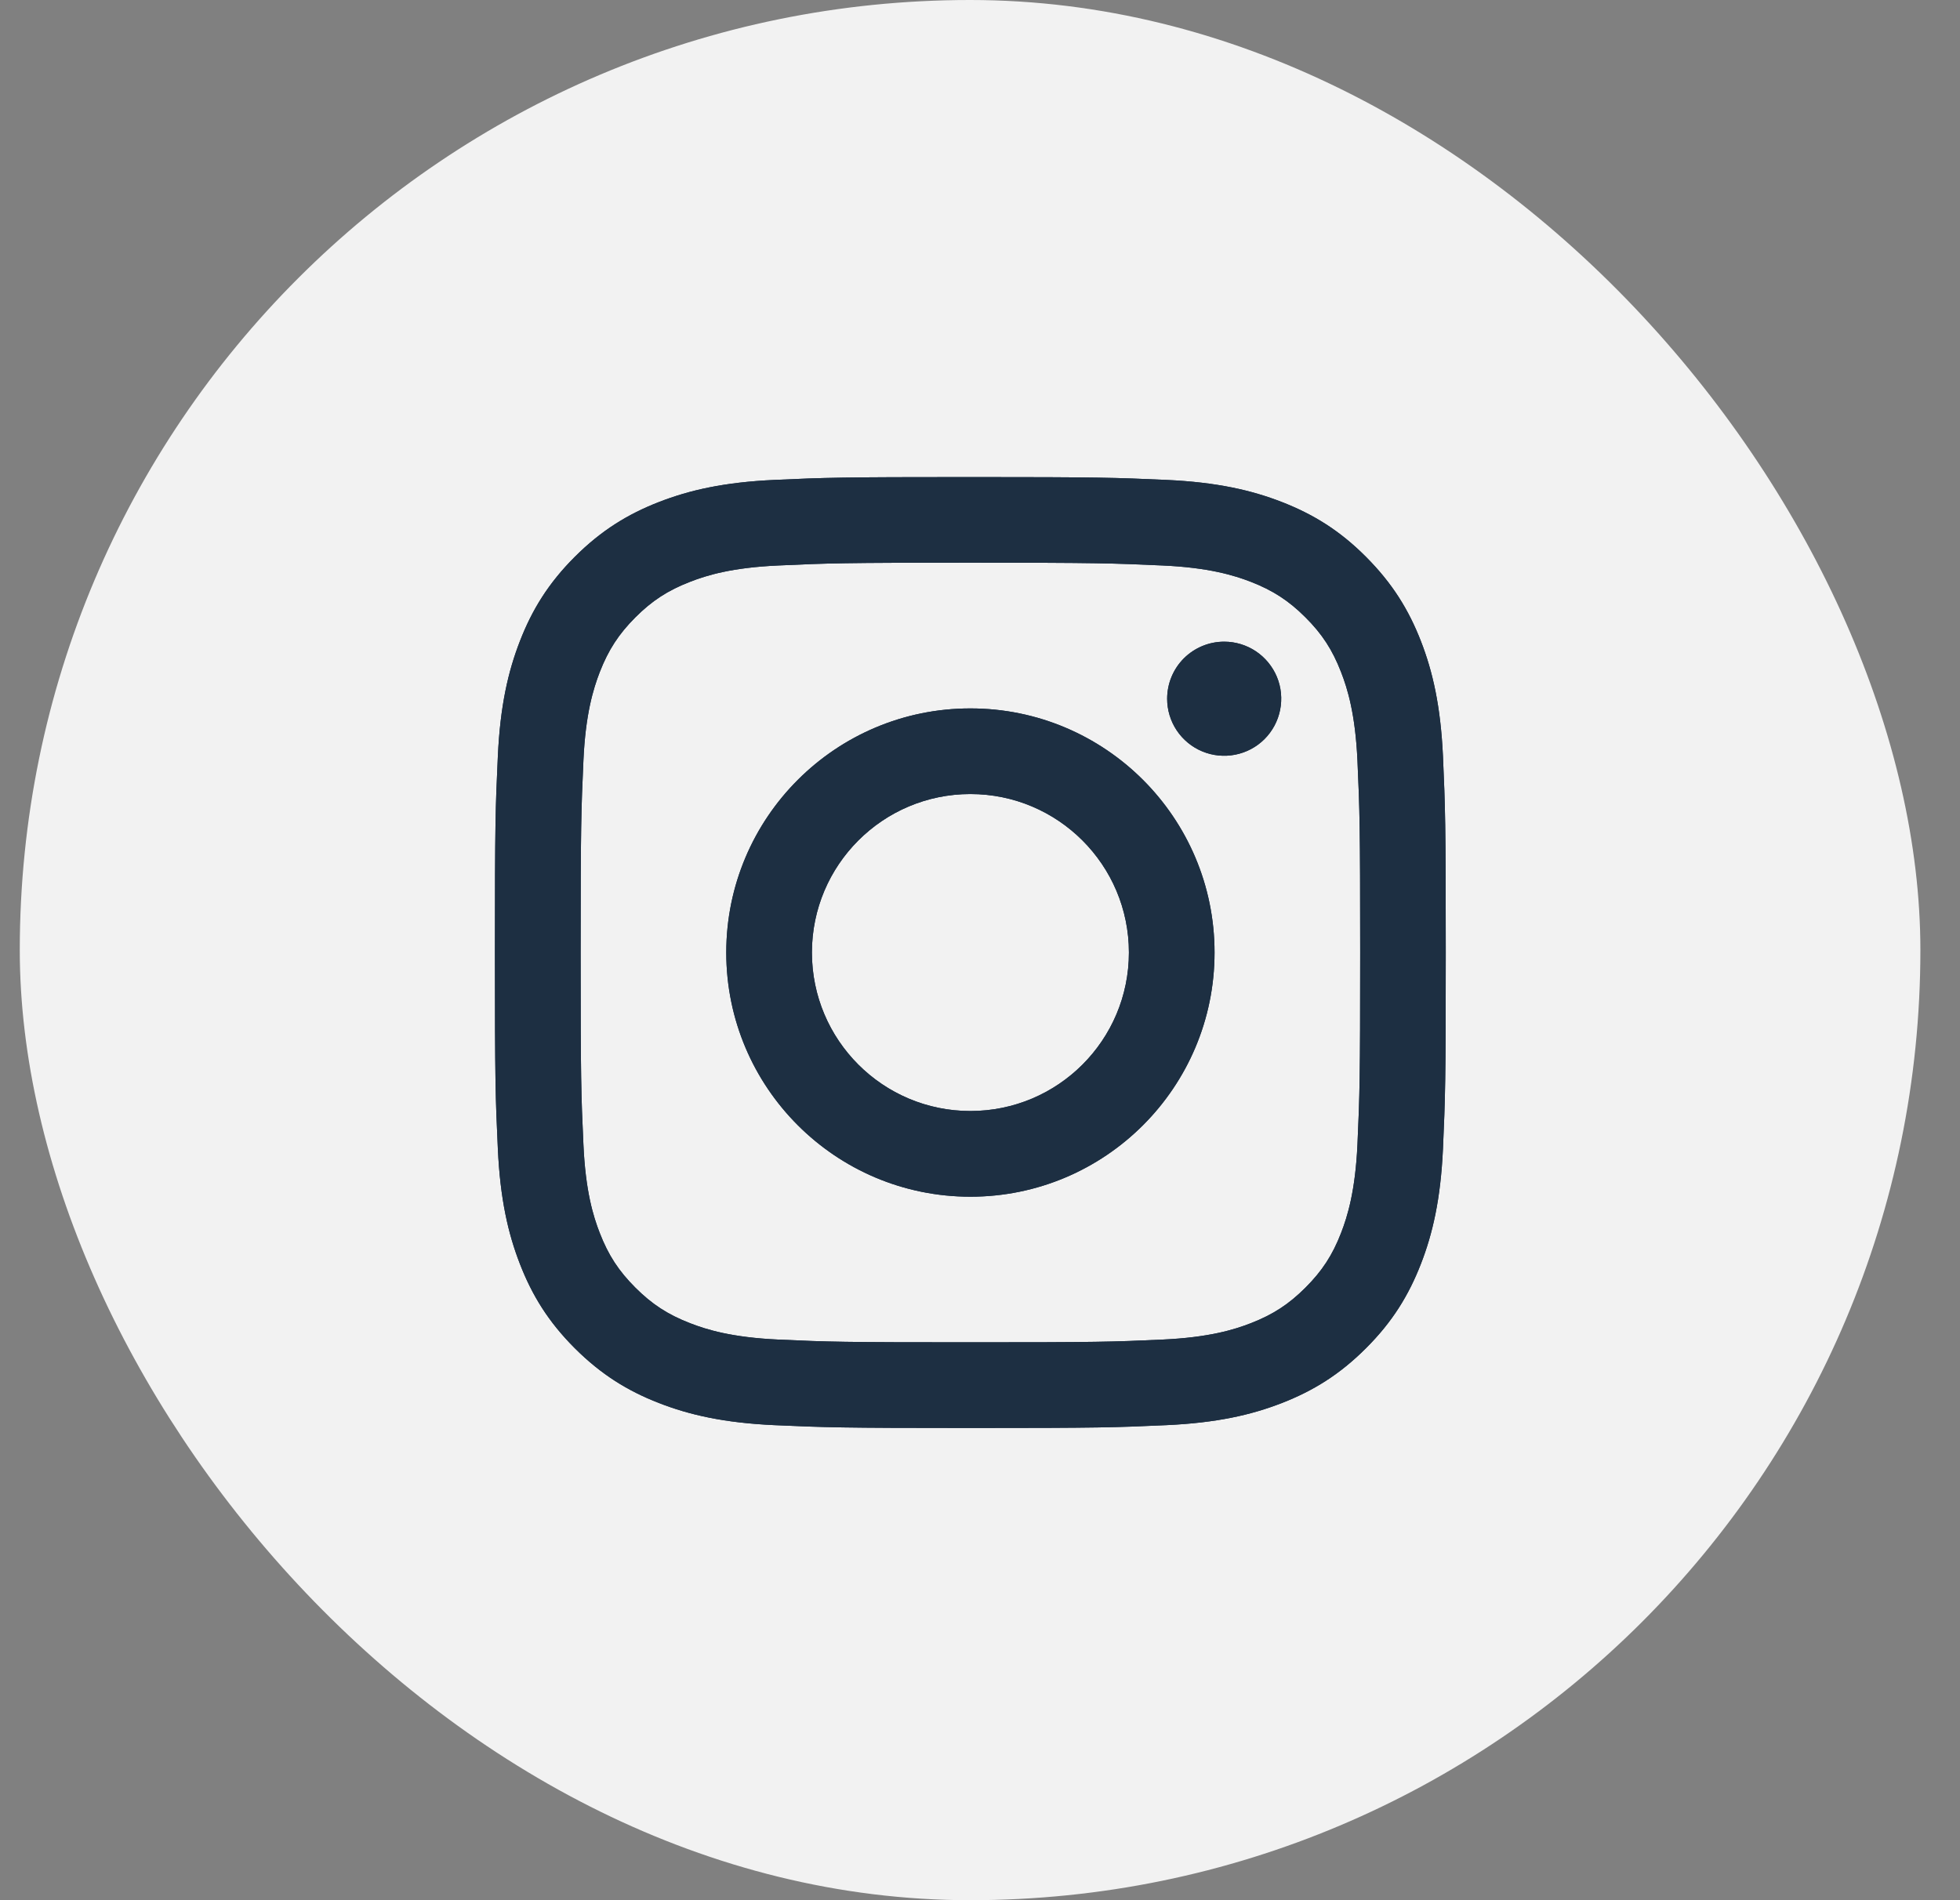 <svg width="33" height="32" viewBox="0 0 33 32" fill="none" xmlns="http://www.w3.org/2000/svg">
<rect x="0" y="0" width="33" height="32" fill="#808080" stroke="none"/>
<rect x="0.333" width="32" height="32" rx="16" fill="#F2F2F2"/>
<path d="M13.67 16.041C13.67 14.567 14.865 13.372 16.338 13.372C17.812 13.372 19.007 14.567 19.007 16.041C19.007 17.515 17.812 18.71 16.338 18.71C14.865 18.71 13.67 17.515 13.67 16.041ZM12.228 16.041C12.228 18.312 14.068 20.153 16.338 20.153C18.608 20.153 20.449 18.312 20.449 16.041C20.449 13.77 18.608 11.93 16.338 11.93C14.068 11.93 12.228 13.77 12.228 16.041ZM19.651 11.767C19.651 11.957 19.707 12.142 19.812 12.3C19.918 12.458 20.068 12.582 20.243 12.654C20.419 12.727 20.612 12.746 20.798 12.709C20.985 12.672 21.156 12.581 21.29 12.447C21.425 12.312 21.516 12.141 21.553 11.955C21.59 11.768 21.572 11.575 21.499 11.399C21.426 11.224 21.303 11.074 21.145 10.968C20.987 10.863 20.802 10.806 20.612 10.806H20.611C20.357 10.806 20.113 10.907 19.932 11.087C19.752 11.268 19.651 11.512 19.651 11.767ZM13.104 22.559C12.324 22.523 11.9 22.393 11.618 22.283C11.244 22.138 10.977 21.964 10.697 21.684C10.417 21.404 10.243 21.138 10.098 20.764C9.988 20.482 9.858 20.058 9.823 19.277C9.784 18.433 9.776 18.179 9.776 16.041C9.776 13.903 9.785 13.65 9.823 12.805C9.858 12.025 9.989 11.601 10.098 11.318C10.244 10.944 10.417 10.678 10.697 10.397C10.977 10.117 11.243 9.943 11.618 9.798C11.899 9.688 12.324 9.558 13.104 9.523C13.948 9.484 14.201 9.476 16.338 9.476C18.475 9.476 18.729 9.485 19.573 9.523C20.354 9.558 20.777 9.689 21.06 9.798C21.433 9.943 21.7 10.117 21.98 10.397C22.261 10.677 22.434 10.944 22.579 11.318C22.689 11.6 22.819 12.025 22.855 12.805C22.893 13.65 22.901 13.903 22.901 16.041C22.901 18.179 22.893 18.432 22.855 19.277C22.819 20.058 22.688 20.482 22.579 20.764C22.434 21.138 22.26 21.404 21.98 21.684C21.7 21.964 21.433 22.138 21.06 22.283C20.778 22.393 20.354 22.523 19.573 22.559C18.729 22.598 18.476 22.605 16.338 22.605C14.201 22.605 13.948 22.598 13.104 22.559ZM13.038 8.082C12.186 8.121 11.604 8.256 11.095 8.454C10.568 8.659 10.123 8.933 9.677 9.378C9.232 9.823 8.958 10.27 8.754 10.796C8.556 11.305 8.421 11.887 8.382 12.74C8.342 13.594 8.333 13.867 8.333 16.041C8.333 18.215 8.342 18.488 8.382 19.342C8.421 20.195 8.556 20.777 8.754 21.286C8.958 21.812 9.232 22.259 9.677 22.704C10.123 23.149 10.568 23.423 11.095 23.628C11.604 23.826 12.186 23.961 13.038 24C13.892 24.038 14.164 24.048 16.338 24.048C18.512 24.048 18.785 24.039 19.639 24C20.491 23.961 21.073 23.826 21.581 23.628C22.108 23.423 22.554 23.149 22.999 22.704C23.445 22.259 23.718 21.812 23.923 21.286C24.121 20.777 24.256 20.195 24.295 19.342C24.333 18.488 24.342 18.215 24.342 16.041C24.342 13.867 24.333 13.594 24.295 12.74C24.256 11.887 24.121 11.305 23.923 10.796C23.718 10.27 23.444 9.824 22.999 9.378C22.555 8.932 22.108 8.659 21.582 8.454C21.073 8.256 20.491 8.121 19.639 8.082C18.786 8.044 18.513 8.034 16.339 8.034C14.165 8.034 13.892 8.043 13.038 8.082Z" fill="#1D2F42"/>
<path d="M13.67 16.041C13.67 14.567 14.865 13.372 16.338 13.372C17.812 13.372 19.007 14.567 19.007 16.041C19.007 17.515 17.812 18.71 16.338 18.71C14.865 18.71 13.67 17.515 13.67 16.041ZM12.228 16.041C12.228 18.312 14.068 20.153 16.338 20.153C18.608 20.153 20.449 18.312 20.449 16.041C20.449 13.77 18.608 11.93 16.338 11.93C14.068 11.93 12.228 13.77 12.228 16.041ZM19.651 11.767C19.651 11.957 19.707 12.142 19.812 12.3C19.918 12.458 20.068 12.582 20.243 12.654C20.419 12.727 20.612 12.746 20.798 12.709C20.985 12.672 21.156 12.581 21.29 12.447C21.425 12.312 21.516 12.141 21.553 11.955C21.59 11.768 21.572 11.575 21.499 11.399C21.426 11.224 21.303 11.074 21.145 10.968C20.987 10.863 20.802 10.806 20.612 10.806H20.611C20.357 10.806 20.113 10.907 19.932 11.087C19.752 11.268 19.651 11.512 19.651 11.767ZM13.104 22.559C12.324 22.523 11.9 22.393 11.618 22.283C11.244 22.138 10.977 21.964 10.697 21.684C10.417 21.404 10.243 21.138 10.098 20.764C9.988 20.482 9.858 20.058 9.823 19.277C9.784 18.433 9.776 18.179 9.776 16.041C9.776 13.903 9.785 13.65 9.823 12.805C9.858 12.025 9.989 11.601 10.098 11.318C10.244 10.944 10.417 10.678 10.697 10.397C10.977 10.117 11.243 9.943 11.618 9.798C11.899 9.688 12.324 9.558 13.104 9.523C13.948 9.484 14.201 9.476 16.338 9.476C18.475 9.476 18.729 9.485 19.573 9.523C20.354 9.558 20.777 9.689 21.06 9.798C21.433 9.943 21.7 10.117 21.98 10.397C22.261 10.677 22.434 10.944 22.579 11.318C22.689 11.6 22.819 12.025 22.855 12.805C22.893 13.65 22.901 13.903 22.901 16.041C22.901 18.179 22.893 18.432 22.855 19.277C22.819 20.058 22.688 20.482 22.579 20.764C22.434 21.138 22.26 21.404 21.98 21.684C21.7 21.964 21.433 22.138 21.06 22.283C20.778 22.393 20.354 22.523 19.573 22.559C18.729 22.598 18.476 22.605 16.338 22.605C14.201 22.605 13.948 22.598 13.104 22.559ZM13.038 8.082C12.186 8.121 11.604 8.256 11.095 8.454C10.568 8.659 10.123 8.933 9.677 9.378C9.232 9.823 8.958 10.27 8.754 10.796C8.556 11.305 8.421 11.887 8.382 12.74C8.342 13.594 8.333 13.867 8.333 16.041C8.333 18.215 8.342 18.488 8.382 19.342C8.421 20.195 8.556 20.777 8.754 21.286C8.958 21.812 9.232 22.259 9.677 22.704C10.123 23.149 10.568 23.423 11.095 23.628C11.604 23.826 12.186 23.961 13.038 24C13.892 24.038 14.164 24.048 16.338 24.048C18.512 24.048 18.785 24.039 19.639 24C20.491 23.961 21.073 23.826 21.581 23.628C22.108 23.423 22.554 23.149 22.999 22.704C23.445 22.259 23.718 21.812 23.923 21.286C24.121 20.777 24.256 20.195 24.295 19.342C24.333 18.488 24.342 18.215 24.342 16.041C24.342 13.867 24.333 13.594 24.295 12.74C24.256 11.887 24.121 11.305 23.923 10.796C23.718 10.27 23.444 9.824 22.999 9.378C22.555 8.932 22.108 8.659 21.582 8.454C21.073 8.256 20.491 8.121 19.639 8.082C18.786 8.044 18.513 8.034 16.339 8.034C14.165 8.034 13.892 8.043 13.038 8.082Z" fill="#1D2F42"/>
</svg>
